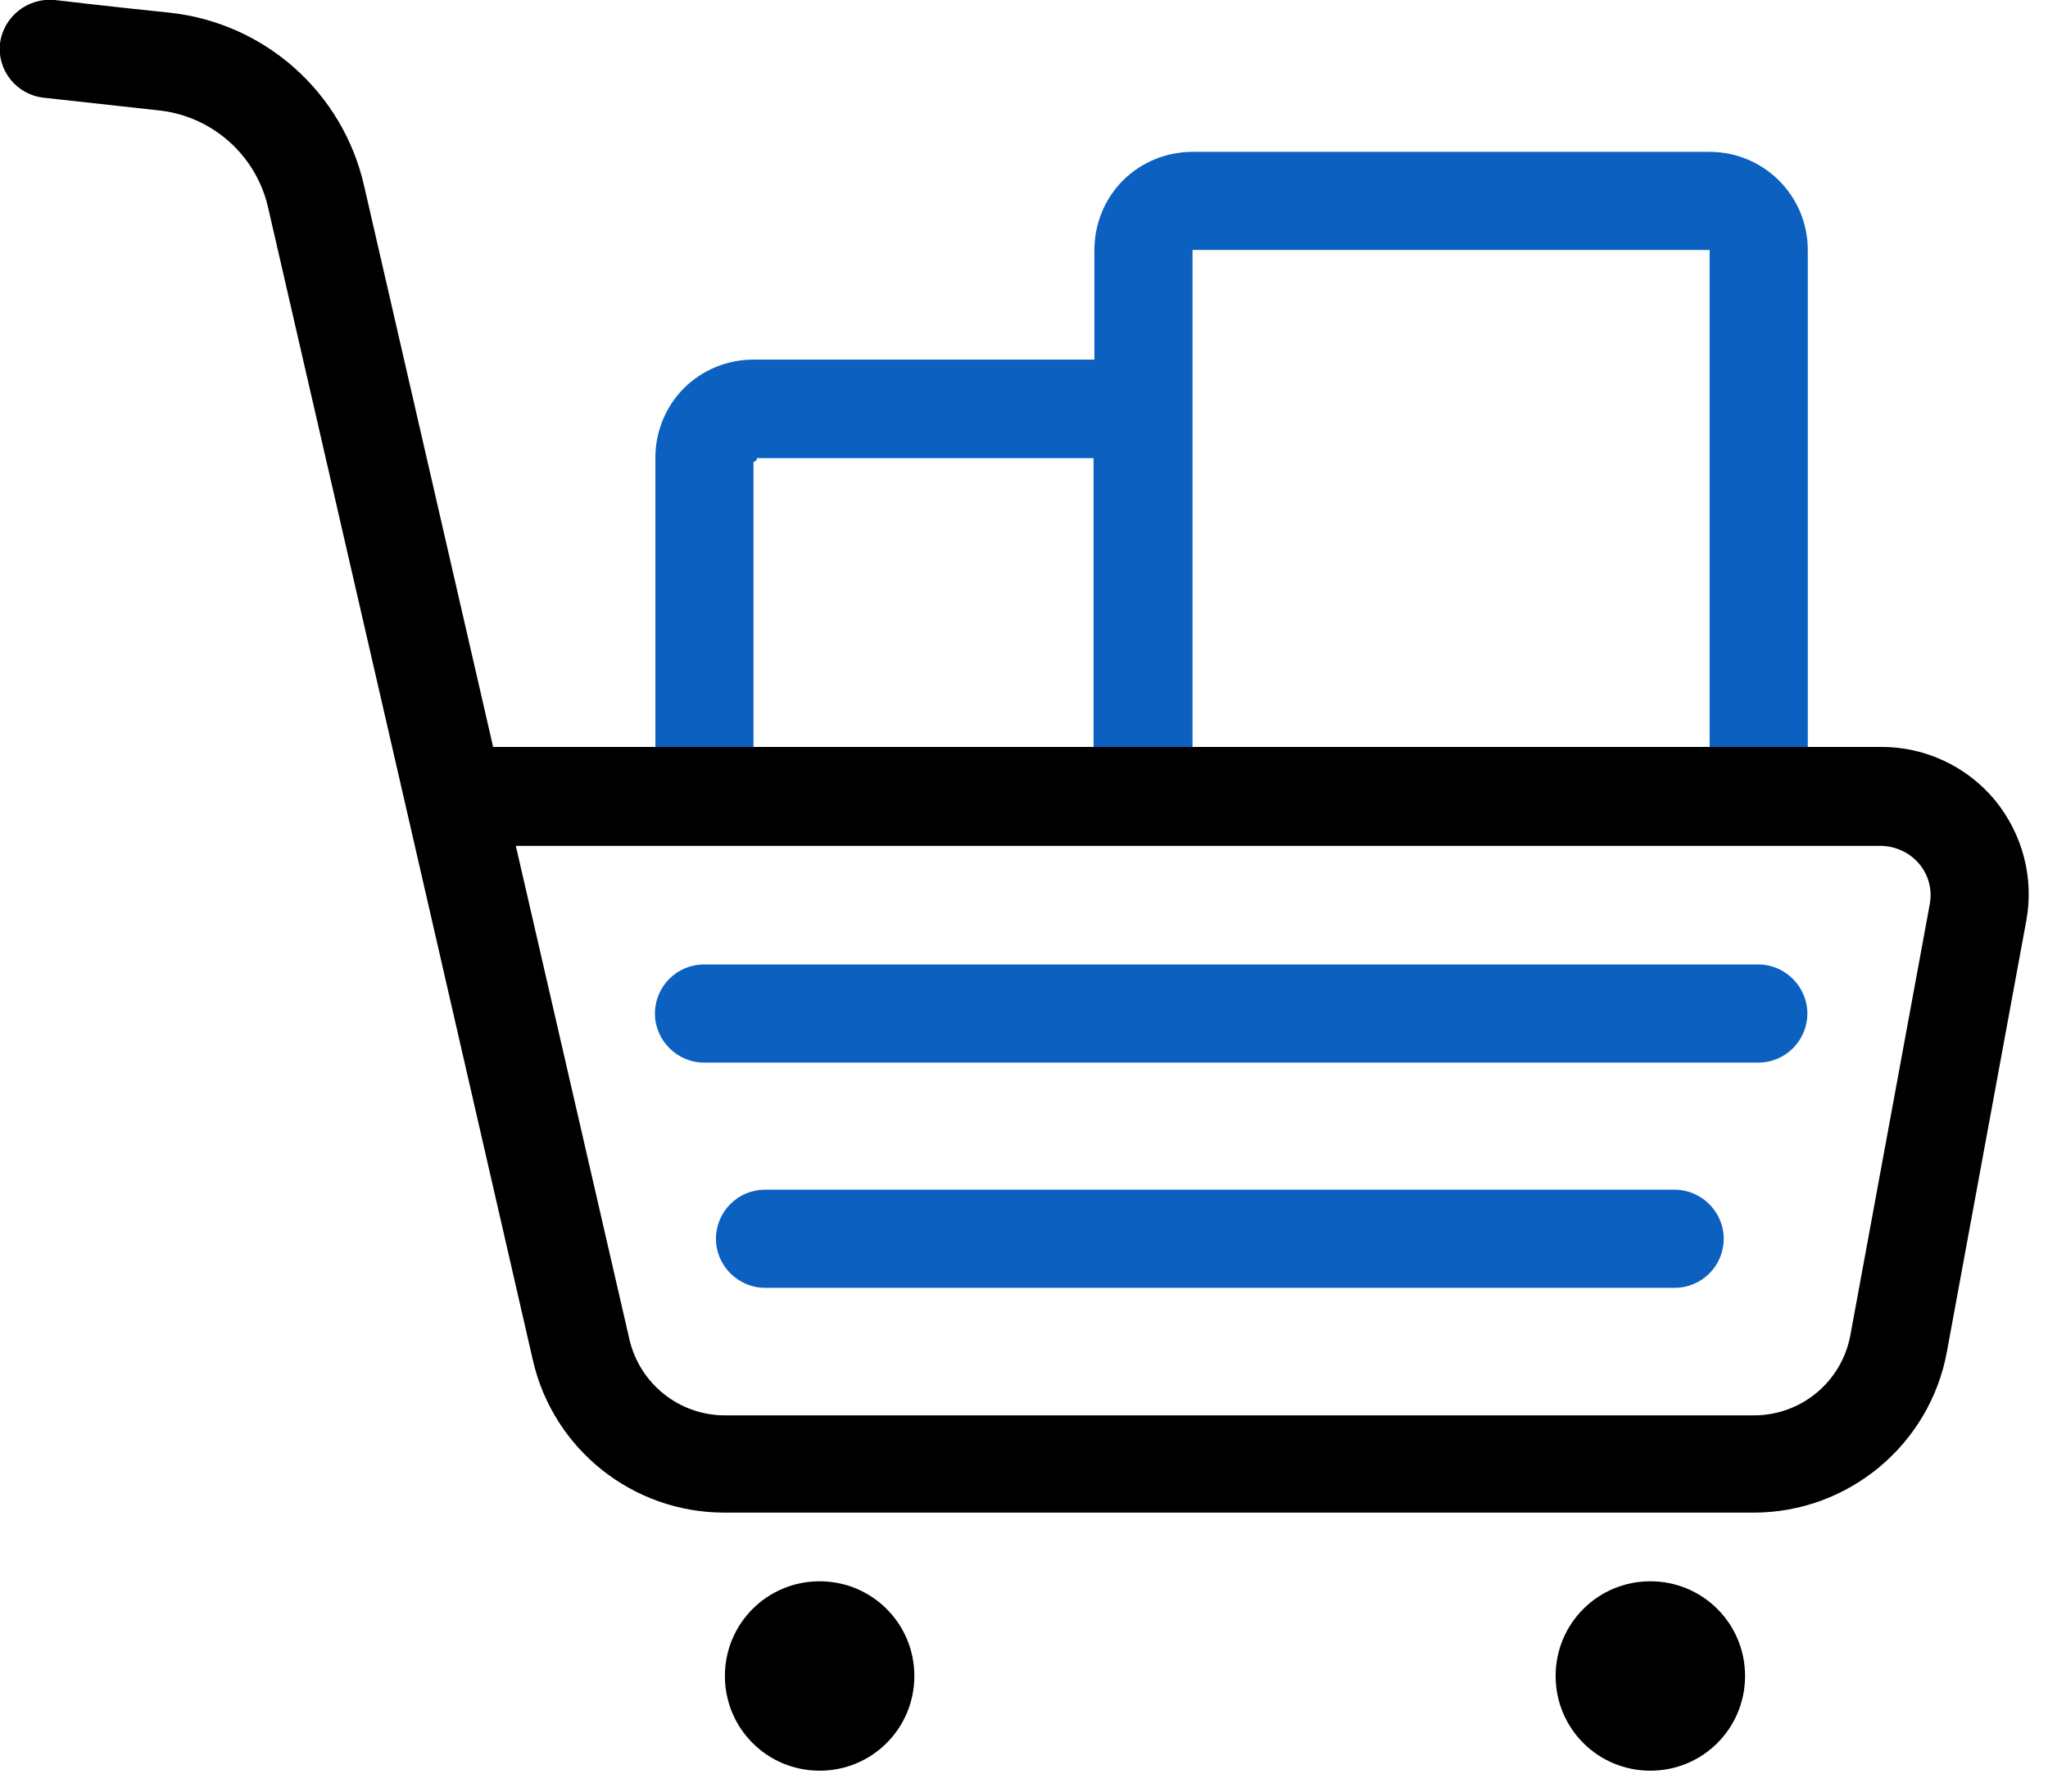 <svg width="48" height="42" viewBox="0 0 48 42" fill="none" xmlns="http://www.w3.org/2000/svg">
<g clip-path="url(#clip0_2_6)">
<path fill-rule="evenodd" clip-rule="evenodd" d="M27.95 18.55V5.86H40.07V17.93C40.07 18.57 40.59 19.08 41.22 19.08C41.85 19.08 42.37 18.56 42.37 17.93V5.86C42.37 4.59 41.34 3.56 40.07 3.56H27.95C27.34 3.56 26.75 3.8 26.32 4.23C25.89 4.66 25.65 5.25 25.65 5.86V8.43H17.66C17.05 8.43 16.46 8.67 16.03 9.1C15.6 9.53 15.36 10.12 15.36 10.73V18.05C15.36 18.69 15.88 19.2 16.51 19.2C17.14 19.2 17.66 18.68 17.66 18.05V10.82C17.67 10.84 17.69 10.82 17.71 10.8C17.74 10.78 17.76 10.76 17.73 10.75V10.74H25.63V18.55C25.63 19.19 26.15 19.7 26.78 19.7C27.41 19.7 27.93 19.18 27.93 18.55H27.95ZM16.5 24.91H41.21C41.85 24.91 42.36 24.39 42.36 23.76C42.36 23.13 41.84 22.61 41.21 22.61H16.5C15.86 22.61 15.35 23.13 15.35 23.76C15.35 24.39 15.87 24.91 16.5 24.91ZM17.93 30.19H39.25C39.89 30.19 40.4 29.67 40.4 29.04C40.4 28.41 39.88 27.89 39.25 27.89H17.93C17.29 27.89 16.78 28.41 16.78 29.04C16.78 29.67 17.3 30.19 17.93 30.19Z" fill="#0B60C0"/>
<path d="M19.21 41.51C20.44 41.51 21.43 40.52 21.43 39.29C21.43 38.06 20.44 37.07 19.21 37.07C17.98 37.07 16.99 38.06 16.99 39.29C16.99 40.52 17.98 41.51 19.21 41.51Z" fill="black"/>
<path d="M38.68 41.51C39.91 41.51 40.9 40.52 40.9 39.29C40.9 38.06 39.91 37.07 38.68 37.07C37.45 37.07 36.46 38.06 36.46 39.29C36.46 40.52 37.45 41.51 38.68 41.51Z" fill="black"/>
<path fill-rule="evenodd" clip-rule="evenodd" d="M12.09 19.83L14.75 31.39C14.99 32.44 15.92 33.18 16.99 33.18H41.11C42.22 33.18 43.17 32.39 43.37 31.29L45.23 21.19C45.29 20.85 45.2 20.51 44.98 20.25C44.76 19.99 44.44 19.84 44.1 19.83H12.09ZM11.56 17.52L8.53 4.34C8.03 2.17 6.22 0.55 4 0.3C2.63 0.16 1.28 -7.8138e-06 1.28 -7.8138e-06C0.65 -0.06 0.08 0.39 -3.87863e-05 1.02C-0.07 1.65 0.39 2.22 1.02 2.29C1.02 2.29 2.37 2.44 3.74 2.59C4.98 2.73 6 3.64 6.28 4.85C7.71 11.06 11.1 25.82 12.49 31.89C12.97 33.98 14.83 35.46 16.98 35.46H41.1C43.32 35.46 45.23 33.87 45.63 31.69C46.16 28.82 46.97 24.41 47.49 21.59C47.68 20.58 47.4 19.54 46.75 18.75C46.09 17.96 45.12 17.51 44.1 17.51H11.56V17.52Z" fill="black"/>
</g>
<defs>
<clipPath id="clip0_2_6">
<rect width="47.55" height="41.51" fill="white"/>
</clipPath>
</defs>
</svg>
